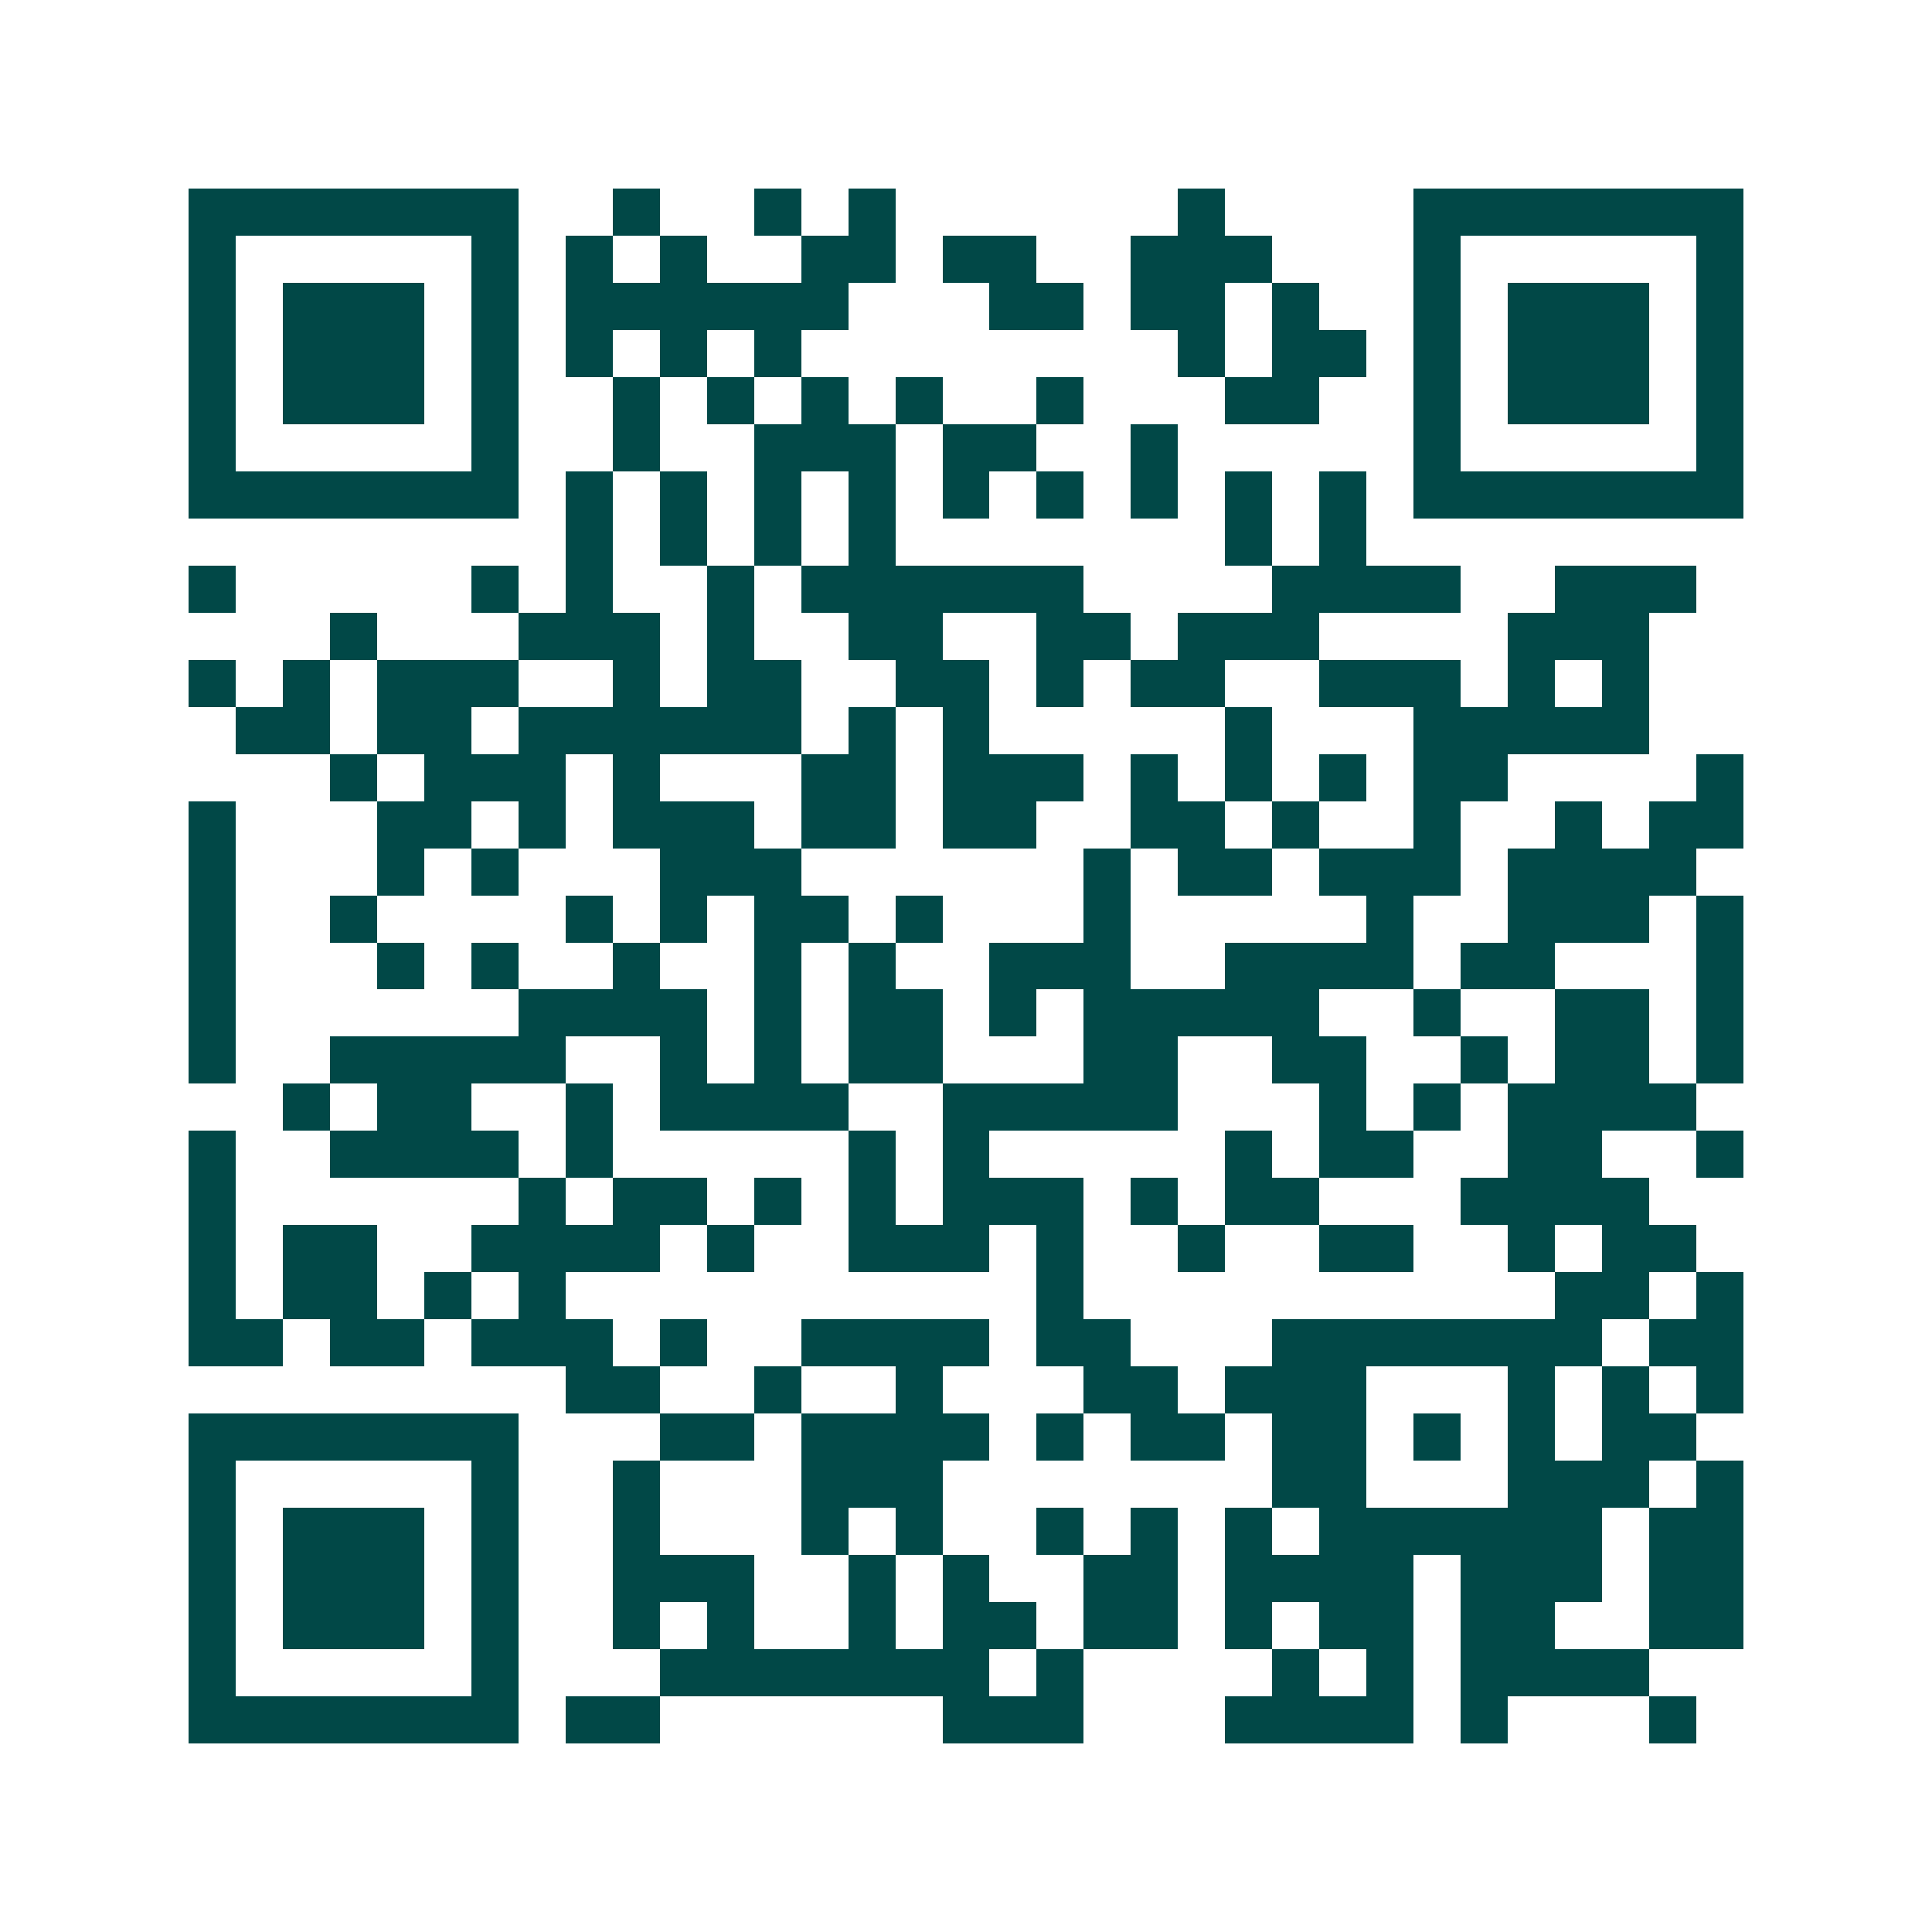<svg xmlns="http://www.w3.org/2000/svg" width="200" height="200" viewBox="0 0 41 41" shape-rendering="crispEdges"><path fill="#ffffff" d="M0 0h41v41H0z"/><path stroke="#014847" d="M4 4.5h7m2 0h1m2 0h1m1 0h1m6 0h1m4 0h7M4 5.5h1m5 0h1m1 0h1m1 0h1m2 0h2m1 0h2m2 0h3m3 0h1m5 0h1M4 6.5h1m1 0h3m1 0h1m1 0h6m3 0h2m1 0h2m1 0h1m2 0h1m1 0h3m1 0h1M4 7.5h1m1 0h3m1 0h1m1 0h1m1 0h1m1 0h1m8 0h1m1 0h2m1 0h1m1 0h3m1 0h1M4 8.5h1m1 0h3m1 0h1m2 0h1m1 0h1m1 0h1m1 0h1m2 0h1m3 0h2m2 0h1m1 0h3m1 0h1M4 9.5h1m5 0h1m2 0h1m2 0h3m1 0h2m2 0h1m5 0h1m5 0h1M4 10.5h7m1 0h1m1 0h1m1 0h1m1 0h1m1 0h1m1 0h1m1 0h1m1 0h1m1 0h1m1 0h7M12 11.5h1m1 0h1m1 0h1m1 0h1m7 0h1m1 0h1M4 12.5h1m5 0h1m1 0h1m2 0h1m1 0h6m4 0h4m2 0h3M7 13.5h1m3 0h3m1 0h1m2 0h2m2 0h2m1 0h3m4 0h3M4 14.5h1m1 0h1m1 0h3m2 0h1m1 0h2m2 0h2m1 0h1m1 0h2m2 0h3m1 0h1m1 0h1M5 15.5h2m1 0h2m1 0h6m1 0h1m1 0h1m5 0h1m3 0h5M7 16.5h1m1 0h3m1 0h1m3 0h2m1 0h3m1 0h1m1 0h1m1 0h1m1 0h2m4 0h1M4 17.5h1m3 0h2m1 0h1m1 0h3m1 0h2m1 0h2m2 0h2m1 0h1m2 0h1m2 0h1m1 0h2M4 18.5h1m3 0h1m1 0h1m3 0h3m6 0h1m1 0h2m1 0h3m1 0h4M4 19.5h1m2 0h1m4 0h1m1 0h1m1 0h2m1 0h1m3 0h1m5 0h1m2 0h3m1 0h1M4 20.5h1m3 0h1m1 0h1m2 0h1m2 0h1m1 0h1m2 0h3m2 0h4m1 0h2m3 0h1M4 21.5h1m6 0h4m1 0h1m1 0h2m1 0h1m1 0h5m2 0h1m2 0h2m1 0h1M4 22.5h1m2 0h5m2 0h1m1 0h1m1 0h2m3 0h2m2 0h2m2 0h1m1 0h2m1 0h1M6 23.5h1m1 0h2m2 0h1m1 0h4m2 0h5m3 0h1m1 0h1m1 0h4M4 24.5h1m2 0h4m1 0h1m5 0h1m1 0h1m5 0h1m1 0h2m2 0h2m2 0h1M4 25.5h1m6 0h1m1 0h2m1 0h1m1 0h1m1 0h3m1 0h1m1 0h2m3 0h4M4 26.5h1m1 0h2m2 0h4m1 0h1m2 0h3m1 0h1m2 0h1m2 0h2m2 0h1m1 0h2M4 27.5h1m1 0h2m1 0h1m1 0h1m10 0h1m10 0h2m1 0h1M4 28.5h2m1 0h2m1 0h3m1 0h1m2 0h4m1 0h2m3 0h7m1 0h2M12 29.5h2m2 0h1m2 0h1m3 0h2m1 0h3m3 0h1m1 0h1m1 0h1M4 30.5h7m3 0h2m1 0h4m1 0h1m1 0h2m1 0h2m1 0h1m1 0h1m1 0h2M4 31.5h1m5 0h1m2 0h1m3 0h3m7 0h2m3 0h3m1 0h1M4 32.5h1m1 0h3m1 0h1m2 0h1m3 0h1m1 0h1m2 0h1m1 0h1m1 0h1m1 0h6m1 0h2M4 33.5h1m1 0h3m1 0h1m2 0h3m2 0h1m1 0h1m2 0h2m1 0h4m1 0h3m1 0h2M4 34.5h1m1 0h3m1 0h1m2 0h1m1 0h1m2 0h1m1 0h2m1 0h2m1 0h1m1 0h2m1 0h2m2 0h2M4 35.5h1m5 0h1m3 0h7m1 0h1m4 0h1m1 0h1m1 0h4M4 36.5h7m1 0h2m6 0h3m3 0h4m1 0h1m3 0h1"/></svg>
